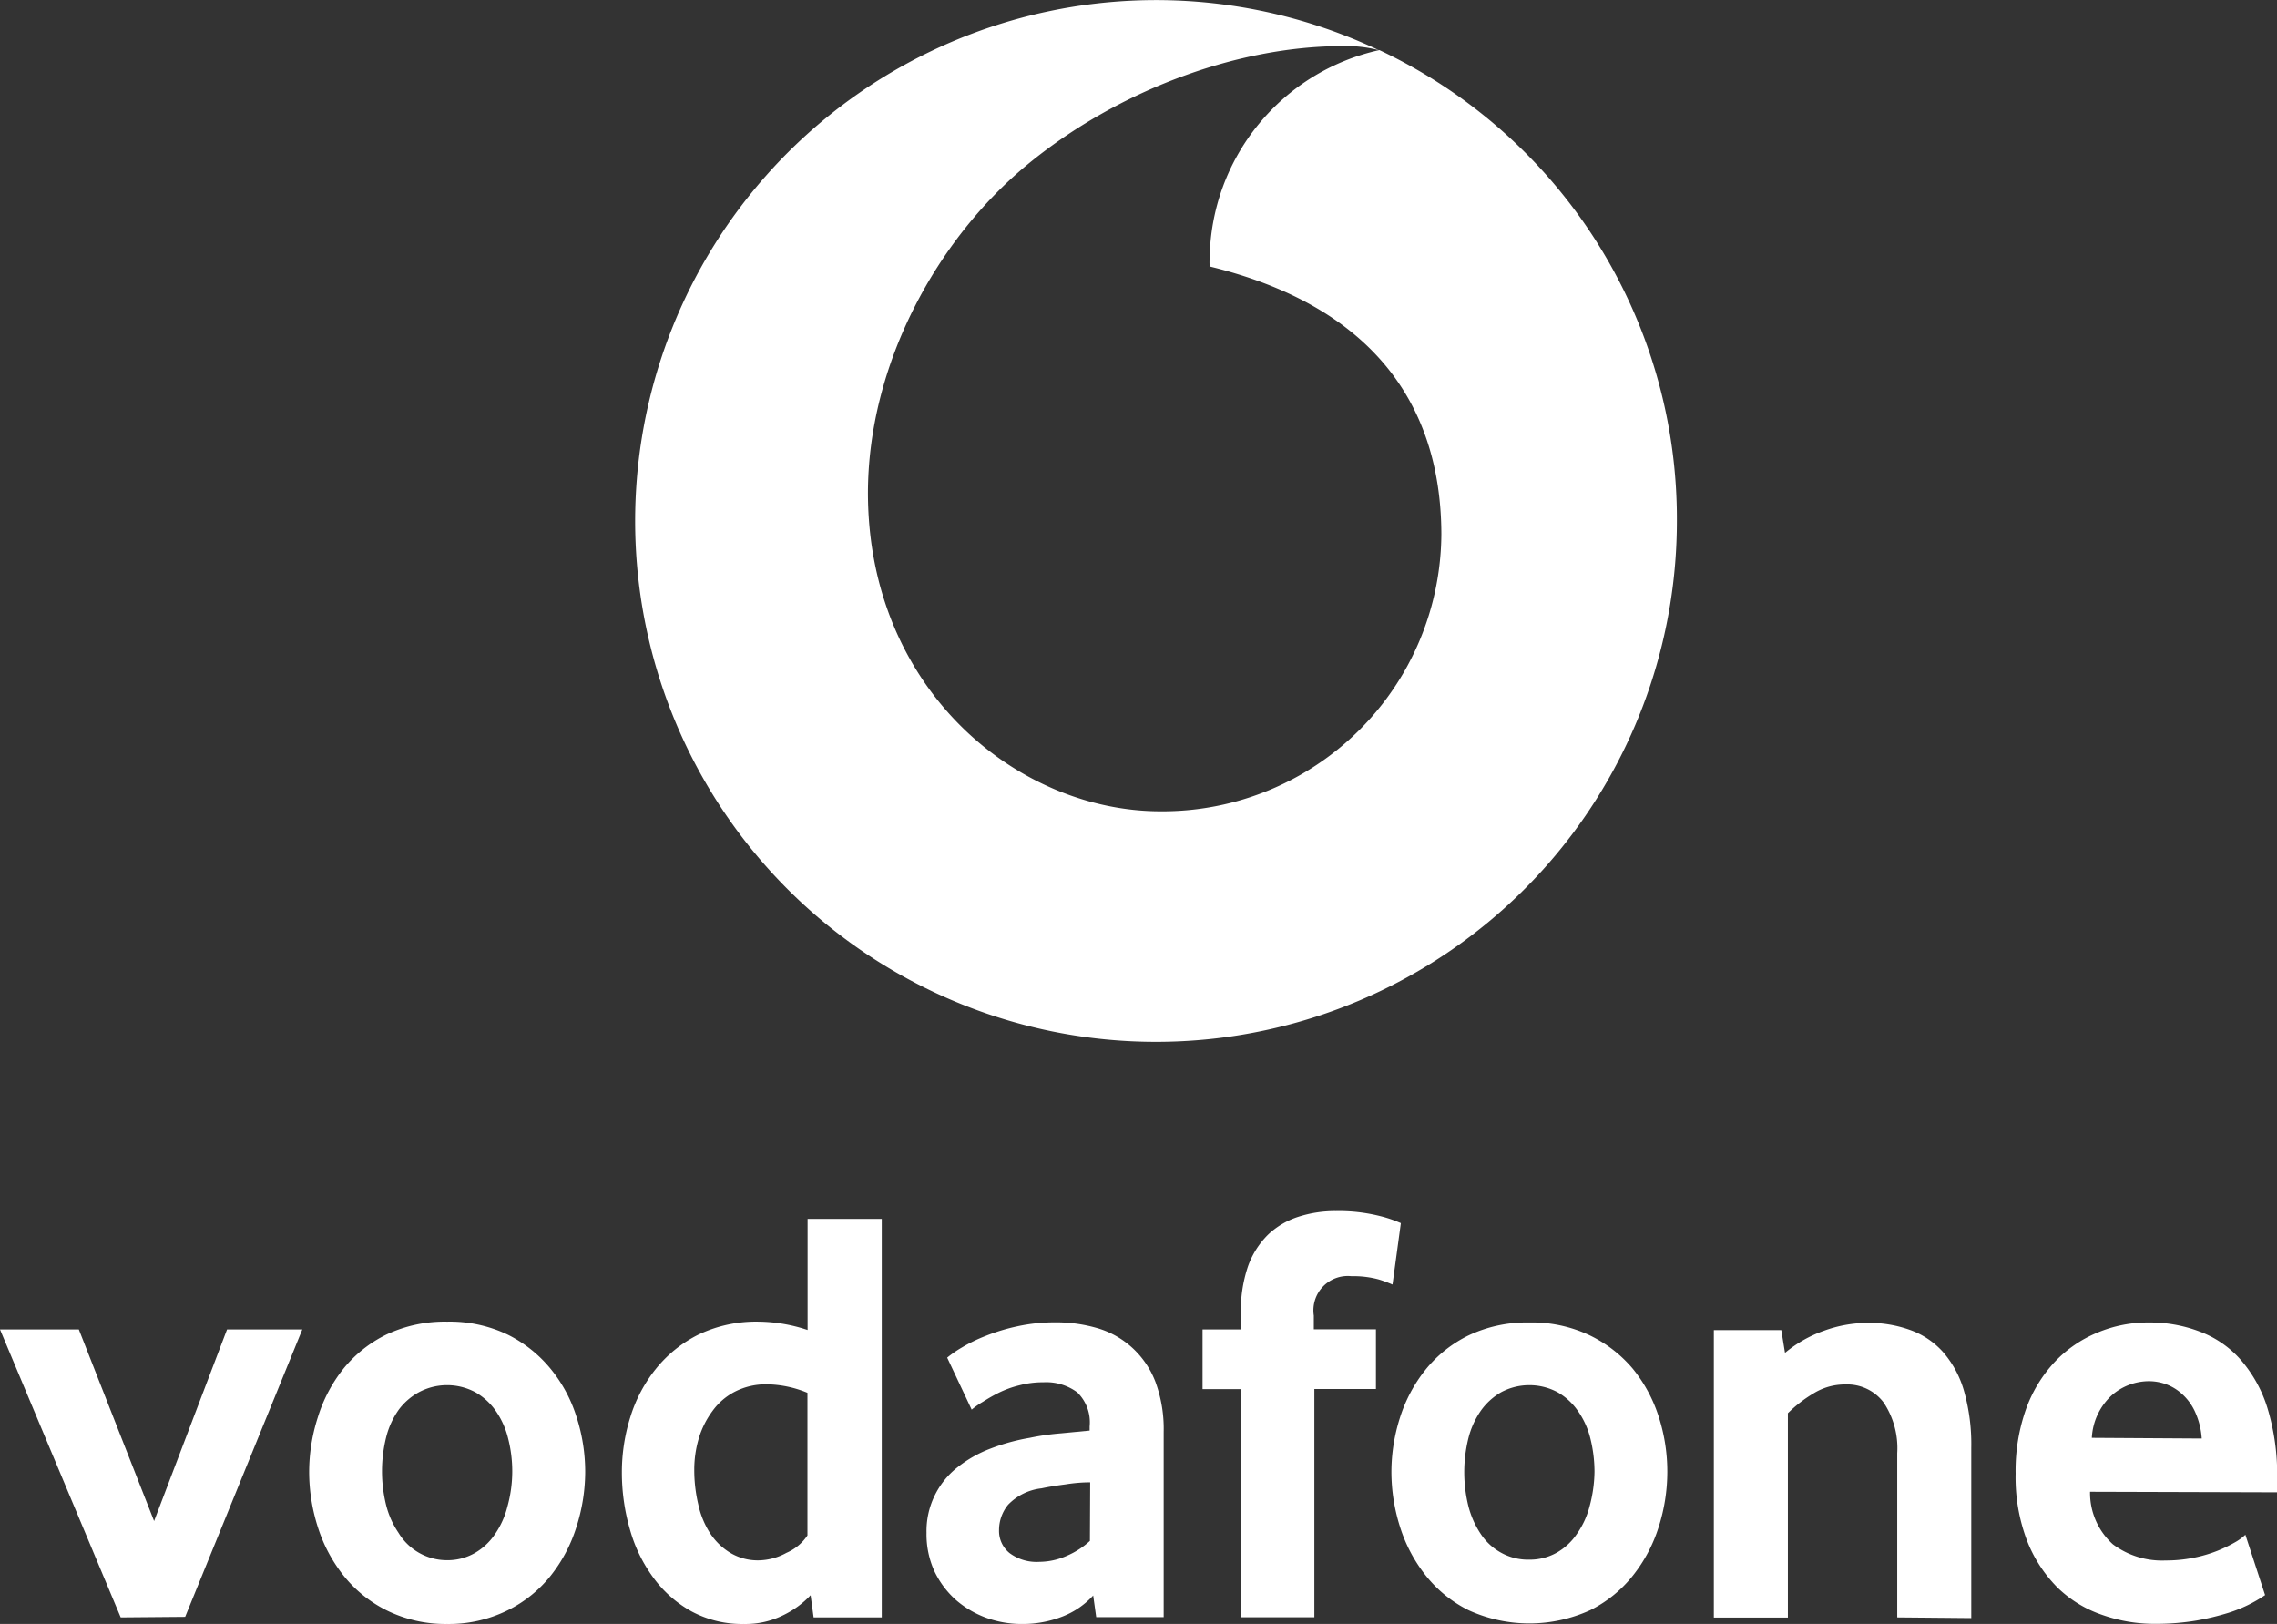 <svg xmlns="http://www.w3.org/2000/svg" viewBox="0 0 166.38 118.66"><rect x="0" y="0" width="166.38" height="118.66" fill="#333333" stroke="none"/><defs><style>.cls-1{fill:#fff;}</style></defs><g id="Layer_2" data-name="Layer 2"><g id="Layer_1-2" data-name="Layer 1"><path class="cls-1" d="M100.79,3.66a15.8,15.8,0,0,0-12.4,15.19,4.56,4.56,0,0,0,0,.62C100,22.3,105.28,29.29,105.32,39A20.37,20.37,0,0,1,84.8,59.28c-10.46,0-21.34-8.89-21.38-23.22,0-9.48,5.08-18.6,11.61-24,6.38-5.28,15.11-8.67,23-8.69a9.64,9.64,0,0,1,2.71.29,38.06,38.06,0,1,0,21.79,34.41A37.85,37.85,0,0,0,100.77,3.65Z"/><path class="cls-1" d="M100.8,3.66h0Z"/><path class="cls-1" d="M8.82,118.18,0,97.14H5.76l5.5,14,5.33-14h5.5l-8.56,21Z"/><path class="cls-1" d="M42.76,107.57a13.32,13.32,0,0,1-.64,4,11,11,0,0,1-1.87,3.55,9.28,9.28,0,0,1-3.15,2.54,9.67,9.67,0,0,1-4.43,1,9.7,9.7,0,0,1-4.43-1,9.34,9.34,0,0,1-3.14-2.54,11,11,0,0,1-1.88-3.55,13.31,13.31,0,0,1-.63-4,13.09,13.09,0,0,1,.63-4A10.8,10.8,0,0,1,25.1,100a9.33,9.33,0,0,1,3.14-2.49,10,10,0,0,1,4.43-.94,9.82,9.82,0,0,1,4.41.94A9.53,9.53,0,0,1,40.22,100a10.48,10.48,0,0,1,1.9,3.51A13.1,13.1,0,0,1,42.76,107.57Zm-5.33,0a9.68,9.68,0,0,0-.31-2.5,6,6,0,0,0-.91-2,4.57,4.57,0,0,0-1.49-1.35,4.38,4.38,0,0,0-4.1,0A4.53,4.53,0,0,0,29.14,103a6,6,0,0,0-.92,2,10.32,10.32,0,0,0,0,5,6.37,6.37,0,0,0,.9,2A4.13,4.13,0,0,0,32.67,114a4,4,0,0,0,2-.51,4.45,4.45,0,0,0,1.49-1.38,6.17,6.17,0,0,0,.91-2A9.67,9.67,0,0,0,37.43,107.55Z"/><path class="cls-1" d="M59.45,118.18l-.22-1.62a6.78,6.78,0,0,1-2,1.46,6.17,6.17,0,0,1-2.87.64,7.78,7.78,0,0,1-3.83-.92,8.59,8.59,0,0,1-2.78-2.45,10.85,10.85,0,0,1-1.72-3.53,14.94,14.94,0,0,1-.59-4.19,13.38,13.38,0,0,1,.61-4A10.54,10.54,0,0,1,47.94,100a9.31,9.31,0,0,1,3.11-2.49,9.76,9.76,0,0,1,4.39-.94,11.64,11.64,0,0,1,3.57.61V89.06h5.42v29.12ZM59,101.77a8,8,0,0,0-2.91-.62,5,5,0,0,0-2.38.53,4.63,4.63,0,0,0-1.65,1.42,6.43,6.43,0,0,0-1,2,8,8,0,0,0-.33,2.3,10.85,10.85,0,0,0,.29,2.51,6.36,6.36,0,0,0,.86,2.11,4.62,4.62,0,0,0,1.48,1.44,3.9,3.9,0,0,0,2.11.55,4.35,4.35,0,0,0,2-.55A3.5,3.5,0,0,0,59,112.19Z"/><path class="cls-1" d="M80.1,118.16l-.22-1.58a6,6,0,0,1-2.23,1.53,8,8,0,0,1-3,.55,7.63,7.63,0,0,1-2.61-.46,7.11,7.11,0,0,1-2.21-1.31,6.62,6.62,0,0,1-1.56-2.1A6.51,6.51,0,0,1,67.7,112a5.92,5.92,0,0,1,2.28-4.8,9,9,0,0,1,2.41-1.36,14.78,14.78,0,0,1,2.85-.78,18.15,18.15,0,0,1,2.3-.33l2.08-.2v-.3a3.06,3.06,0,0,0-.9-2.49,3.82,3.82,0,0,0-2.48-.74,6.66,6.66,0,0,0-1.75.22,7.32,7.32,0,0,0-1.5.54,12,12,0,0,0-1.16.66A5.71,5.71,0,0,0,71,103l-1.79-3.8a8.11,8.11,0,0,1,1.07-.74,11.46,11.46,0,0,1,1.75-.85,14,14,0,0,1,2.31-.7,12.8,12.8,0,0,1,2.77-.29,10.69,10.69,0,0,1,3.19.46,6.46,6.46,0,0,1,2.48,1.44A6.56,6.56,0,0,1,84.44,101a10,10,0,0,1,.59,3.64v13.52Zm-.44-9.85q-.87,0-1.8.15c-.61.08-1.2.17-1.76.29a4,4,0,0,0-2.44,1.2A2.92,2.92,0,0,0,73,111.8a2.07,2.07,0,0,0,.77,1.68,3.31,3.31,0,0,0,2.18.64,5,5,0,0,0,2-.44,5.92,5.92,0,0,0,1.69-1.09Z"/><path class="cls-1" d="M101.75,93.86a9.09,9.09,0,0,0-1-.37,7,7,0,0,0-2-.24A2.51,2.51,0,0,0,96,96.13v1h4.54v4.36h-4.5v16.68H90.67V101.5h-2.8V97.14h2.8V96a10.07,10.07,0,0,1,.52-3.47,6.14,6.14,0,0,1,1.46-2.31,5.75,5.75,0,0,1,2.21-1.31,8.66,8.66,0,0,1,2.75-.42,12.27,12.27,0,0,1,3.25.37,9.19,9.19,0,0,1,1.5.51Z"/><path class="cls-1" d="M121.83,107.57a13.31,13.31,0,0,1-.63,4,11,11,0,0,1-1.88,3.55,9.24,9.24,0,0,1-3.14,2.54,10.7,10.7,0,0,1-8.86,0,9.24,9.24,0,0,1-3.14-2.54,11,11,0,0,1-1.88-3.55,13.31,13.31,0,0,1-.63-4,13.09,13.09,0,0,1,.63-4,10.8,10.8,0,0,1,1.88-3.51,9.23,9.23,0,0,1,3.14-2.49,9.93,9.93,0,0,1,4.43-.94,9.82,9.82,0,0,1,4.41.94A9.53,9.53,0,0,1,119.3,100a10.66,10.66,0,0,1,1.9,3.51A13.09,13.09,0,0,1,121.83,107.57Zm-5.32,0a10.13,10.13,0,0,0-.31-2.5,6,6,0,0,0-.92-2,4.53,4.53,0,0,0-1.48-1.35,4.38,4.38,0,0,0-4.1,0,4.67,4.67,0,0,0-1.49,1.35,6.15,6.15,0,0,0-.91,2,10.32,10.32,0,0,0,0,5,6.58,6.58,0,0,0,.89,2,4.19,4.19,0,0,0,1.49,1.38,4.07,4.07,0,0,0,2.07.51,4,4,0,0,0,2-.51,4.42,4.42,0,0,0,1.48-1.38,6.18,6.18,0,0,0,.92-2A10.11,10.11,0,0,0,116.51,107.55Z"/><path class="cls-1" d="M138.63,118.18v-12a6,6,0,0,0-1-3.71,3.33,3.33,0,0,0-2.8-1.31,4.35,4.35,0,0,0-2.33.66,9.77,9.77,0,0,0-1.86,1.44v14.93h-5.41v-21h4.93l.27,1.66a9.26,9.26,0,0,1,2.86-1.62,9.44,9.44,0,0,1,3.2-.57,8.85,8.85,0,0,1,3.06.51,5.88,5.88,0,0,1,2.4,1.59,7.43,7.43,0,0,1,1.55,2.84,14.26,14.26,0,0,1,.54,4.19v12.44Z"/><path class="cls-1" d="M152.72,109a5.06,5.06,0,0,0,1.67,3.84,6,6,0,0,0,3.85,1.18,10.36,10.36,0,0,0,2.06-.2,9.93,9.93,0,0,0,1.71-.5,10.15,10.15,0,0,0,1.27-.61,3.77,3.77,0,0,0,.79-.57l1.44,4.41a10.08,10.08,0,0,1-2.66,1.29,19.09,19.09,0,0,1-2.36.57,18,18,0,0,1-3,.24,11.49,11.49,0,0,1-3.9-.66,8.71,8.71,0,0,1-3.26-2,10,10,0,0,1-2.22-3.43,13,13,0,0,1-.83-4.88,13.47,13.47,0,0,1,.76-4.72,10,10,0,0,1,2.1-3.45,9,9,0,0,1,3.1-2.13,9.54,9.54,0,0,1,3.77-.75,10.15,10.15,0,0,1,3.71.66,7.49,7.49,0,0,1,2.95,2,9.74,9.74,0,0,1,2,3.55,16.7,16.7,0,0,1,.72,5.2v1Zm8.16-3.89a5.52,5.52,0,0,0-.46-1.89,3.93,3.93,0,0,0-.92-1.31,3.57,3.57,0,0,0-1.18-.75,3.69,3.69,0,0,0-1.3-.24,4.15,4.15,0,0,0-2.68,1,4.53,4.53,0,0,0-1.49,3.14Z"/></g></g></svg>